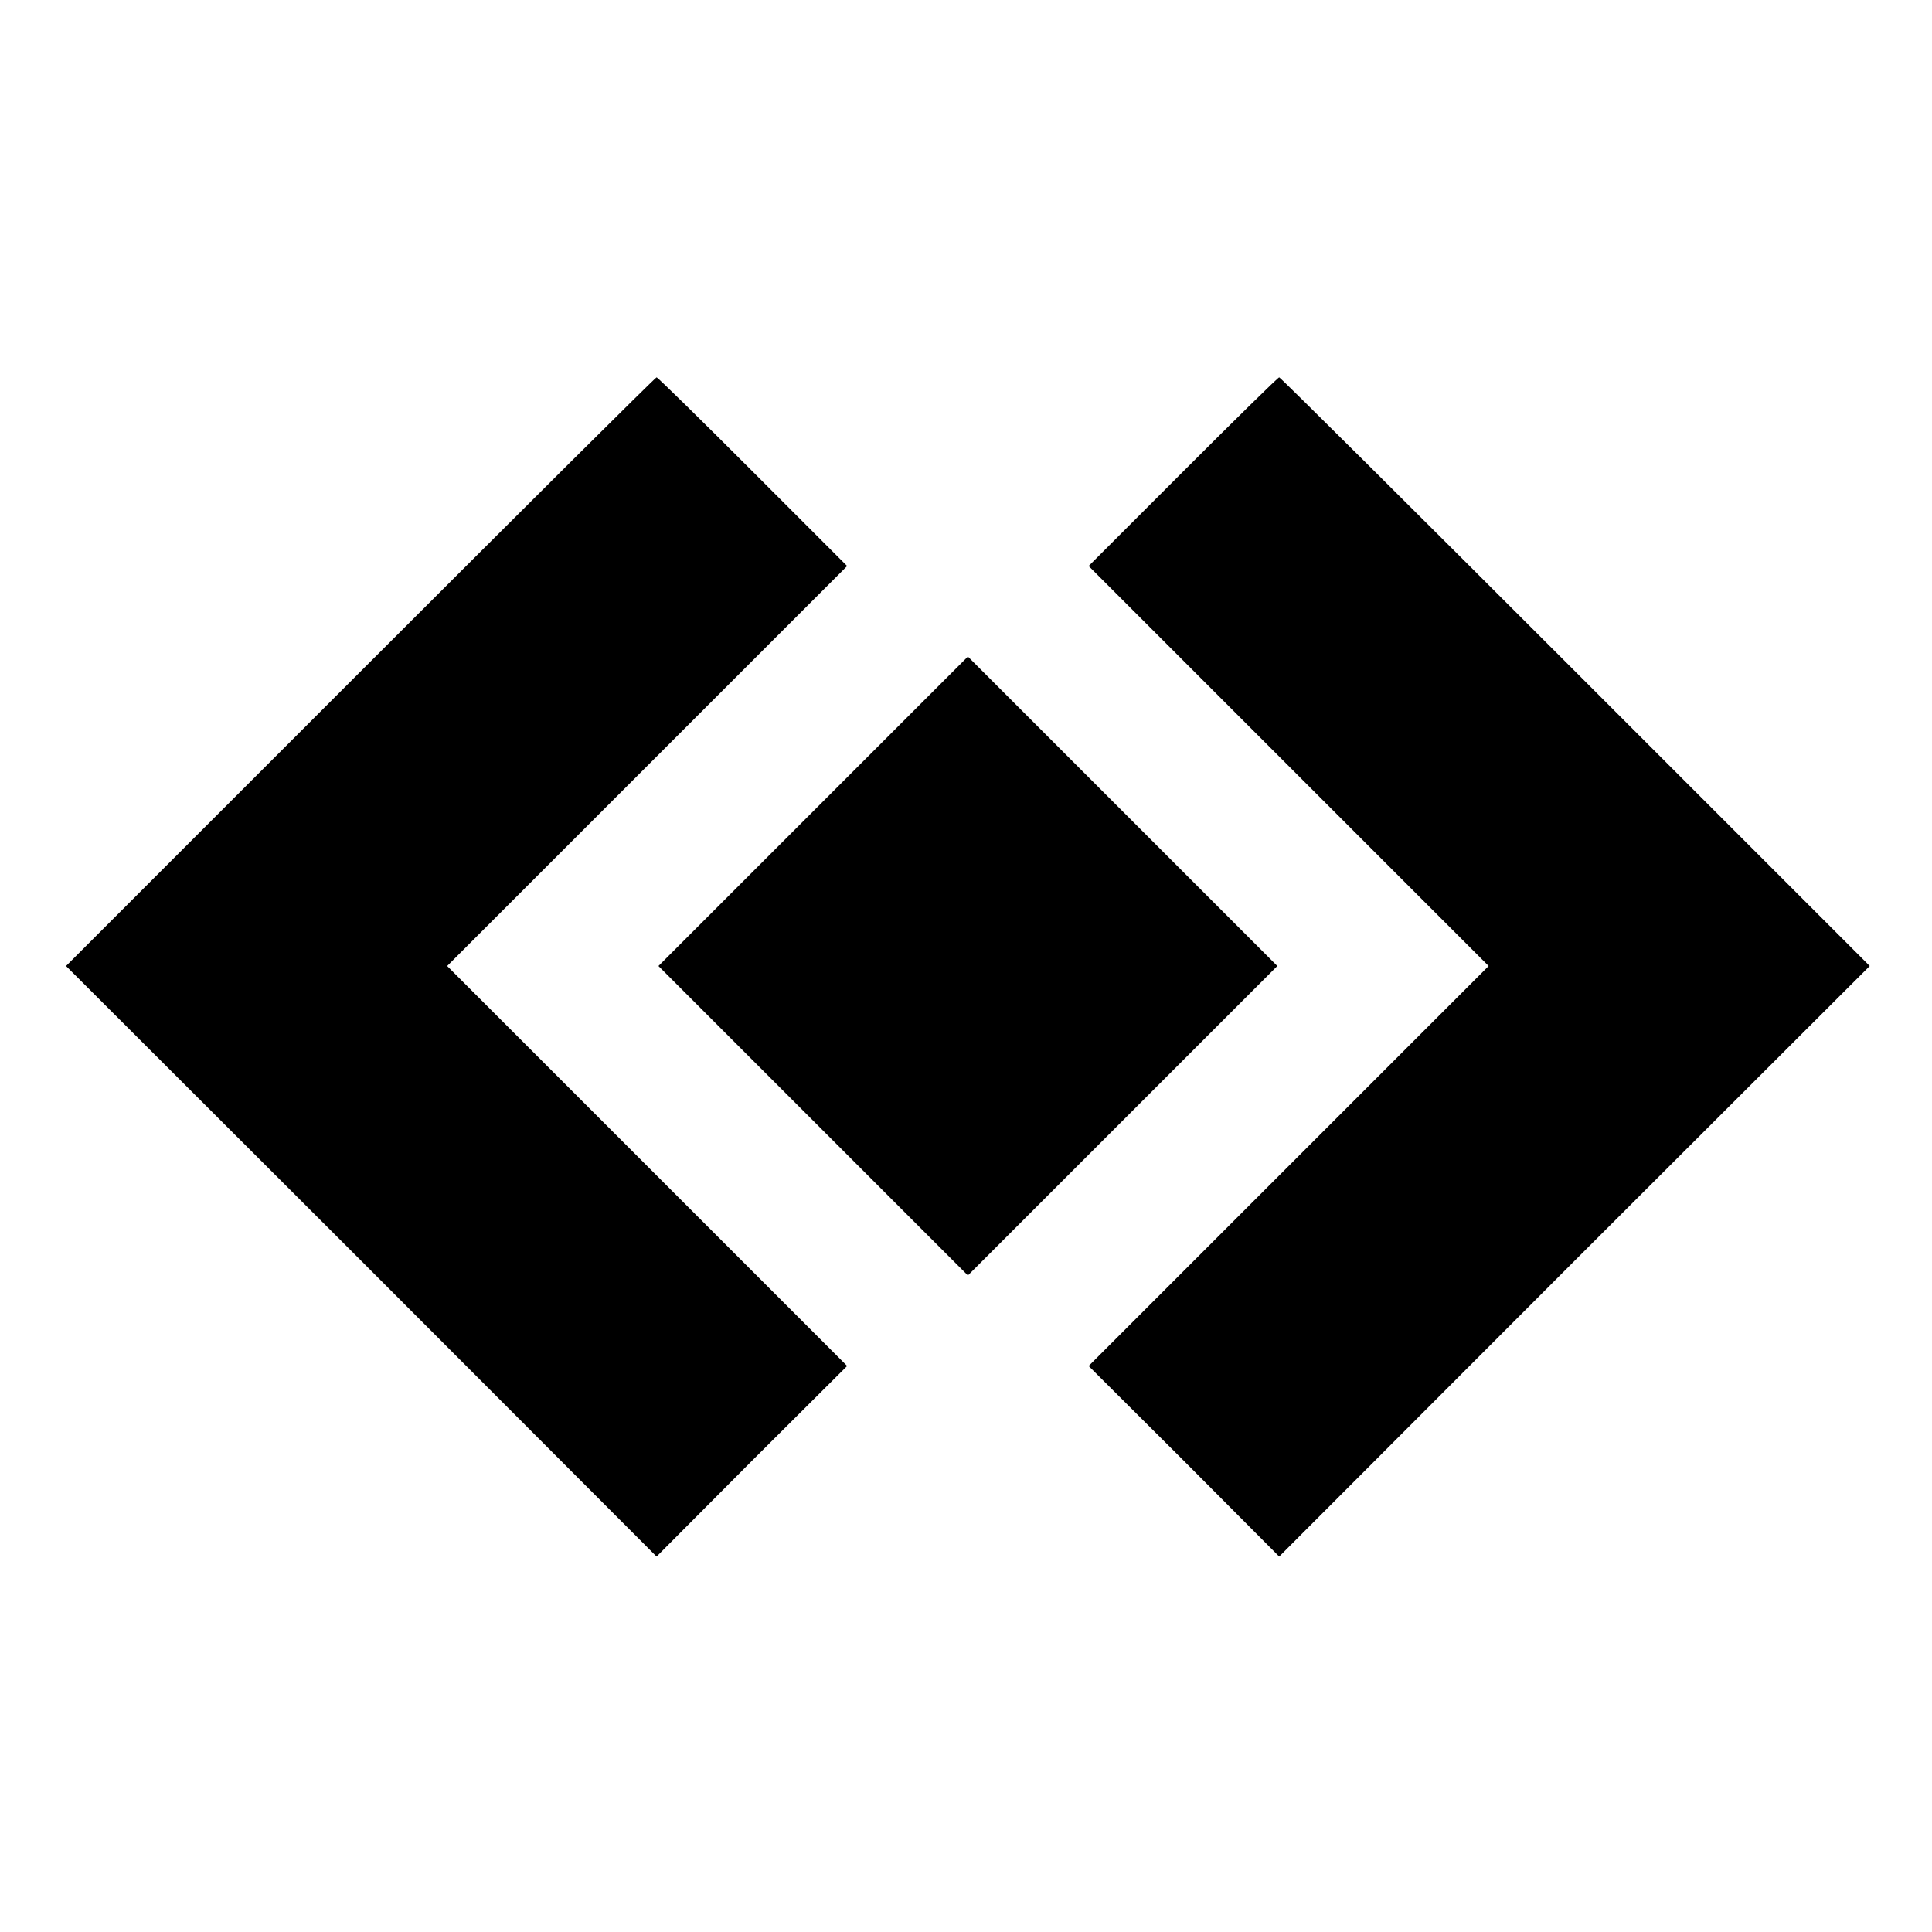 <svg height="682.667" viewBox="0 0 512 512" width="682.667" xmlns="http://www.w3.org/2000/svg"><path d="m95.5 178-78 78 78.3 78.2 78.2 78.3 25.2-25.3 25.3-25.2-53-53-53-53 53-53 53-53-25-25c-13.7-13.7-25.2-25-25.5-25s-35.6 35.1-78.5 78zm218-53-25 25 53 53 53 53-53 53-53 53 25.3 25.2 25.2 25.3 78.2-78.3 78.3-78.2-78-78c-42.9-42.9-78.2-78-78.5-78s-11.8 11.3-25.5 25z"/><path d="m215.5 215-41 41 41 41 41 41 41-41 41-41-41-41-41-41z"/></svg>
